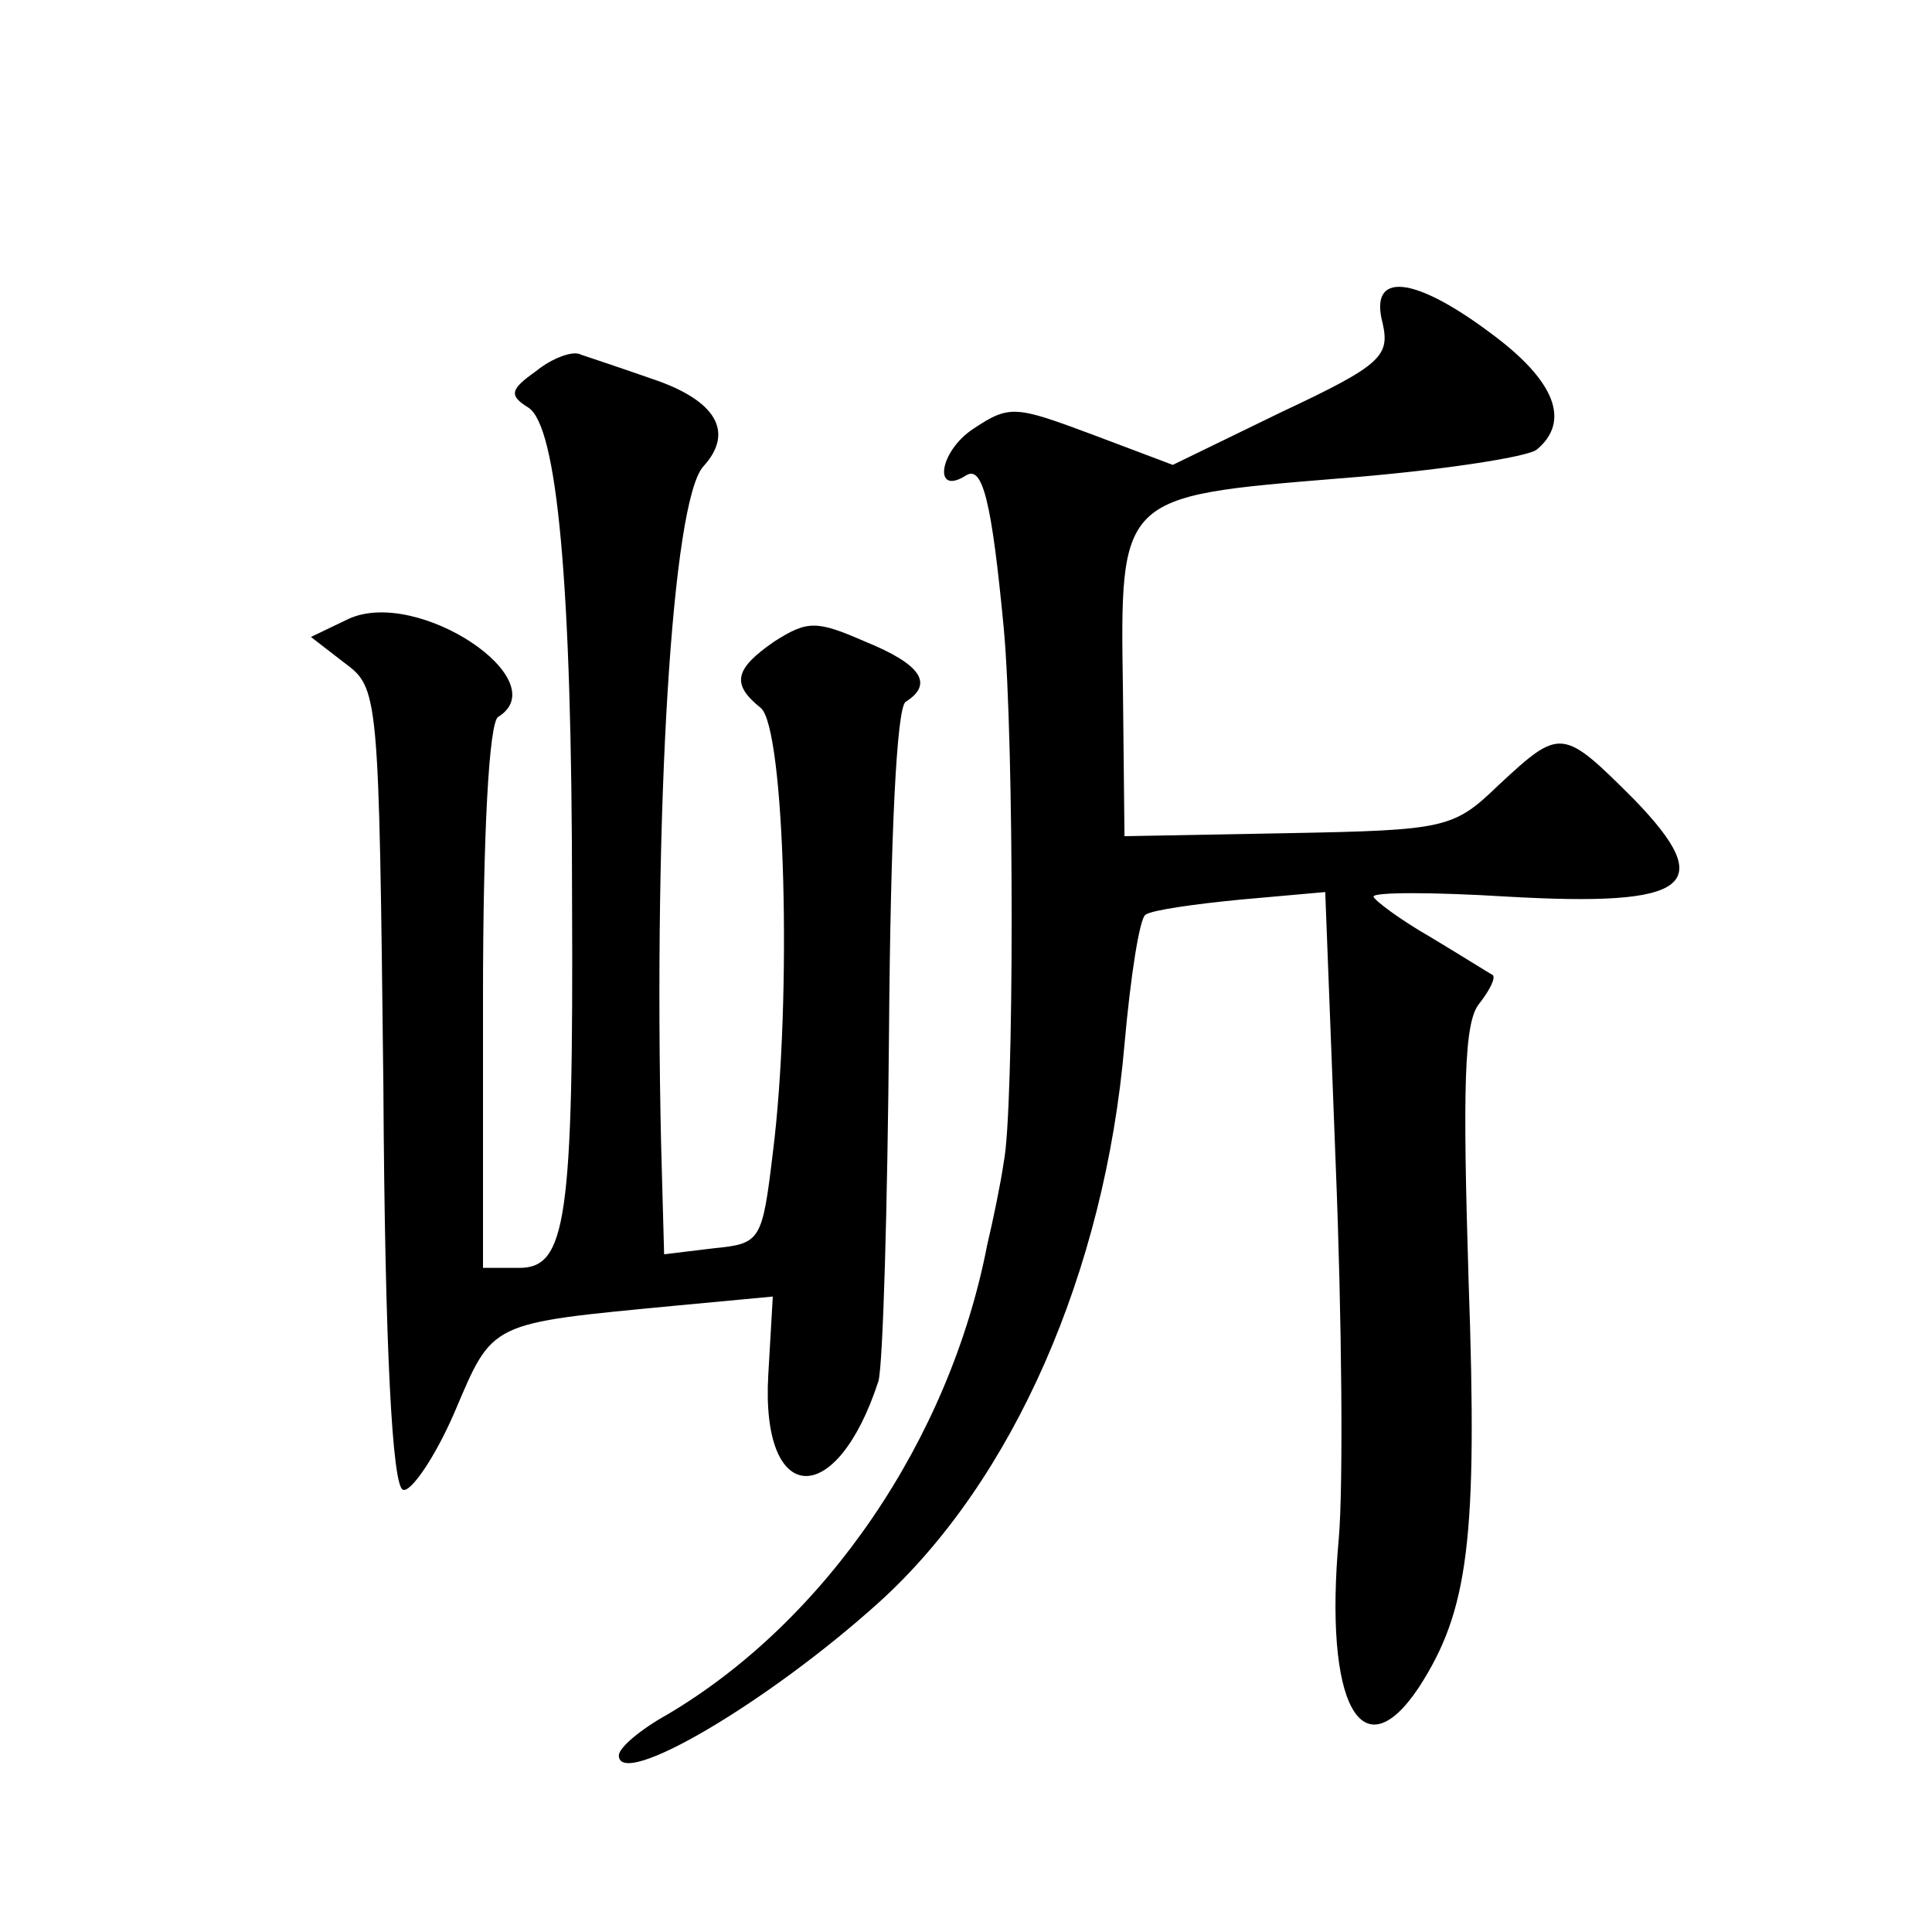 <?xml version="1.0" standalone="no"?>
<!DOCTYPE svg PUBLIC "-//W3C//DTD SVG 20010904//EN"
 "http://www.w3.org/TR/2001/REC-SVG-20010904/DTD/svg10.dtd">
<svg version="1.0" xmlns="http://www.w3.org/2000/svg"
 width="128pt" height="128pt" viewBox="0 0 128 128"
 preserveAspectRatio="xMidYMid meet">
<g transform="translate(0,128) scale(0.1,-0.1)"
fill="#0" stroke="none">
<path d="M916 1066 c5 -22 -1 -28 -67 -59 l-72 -35 -53 20 c-51 19 -55 20 -79 4
-23 -15 -27 -45 -5 -31 11 7 17 -17 25 -101 7 -75 7 -320 0 -354 -2 -14 -7 -38
-11 -55 -25 -129 -107 -249 -212 -311 -18 -10 -32 -22 -32 -27 0 -23 99 35 173
102 88 80 149 218 162 369 4 45 10 84 14 86 4 3 32 7 63 10 l56 5 7 -182 c4 -100
5 -211 2 -246 -10 -110 15 -156 53 -99 33 51 39 98 33 269 -4 129 -3 172 7 184
7 9 11 17 9 19 -2 1 -21 13 -41 25 -21 12 -38 25 -38 27 0 3 39 3 88 0 122 -7 140
7 85 64 -48 48 -49 48 -90 10 -30 -29 -35 -30 -140 -32 l-108 -2 -1 95 c-2 131
-3 130 143 142 65 5 124 14 131 19 23 19 12 46 -30 77 -52 39 -81 41 -72 7z M355
1034 c-17 -12 -18 -16 -5 -24 19 -12 29 -115 29 -325 1 -214 -4 -245 -35 -245 l-24
0 0 179 c0 109 4 182 10 186 39 24 -53 86 -99 65 l-25 -12 22 -17 c23 -17 23 -19
26 -281 1 -175 6 -265 13 -267 5 -2 21 21 34 51 26 61 22 59 147 71 l64 6 -3 -52
c-5 -87 45 -90 73 -4 3 11 6 115 7 232 1 129 5 214 11 218 19 12 10 25 -27 40 -32
14 -38 14 -60 0 -26 -18 -29 -28 -9 -44 16 -13 21 -192 8 -295 -7 -58 -8 -60 -39
-63 l-33 -4 -2 73 c-5 221 7 426 28 449 21 23 8 44 -34 58 -20 7 -41 14 -47 16
-5 3 -19 -2 -30 -11z"/>
</g>
</svg>
